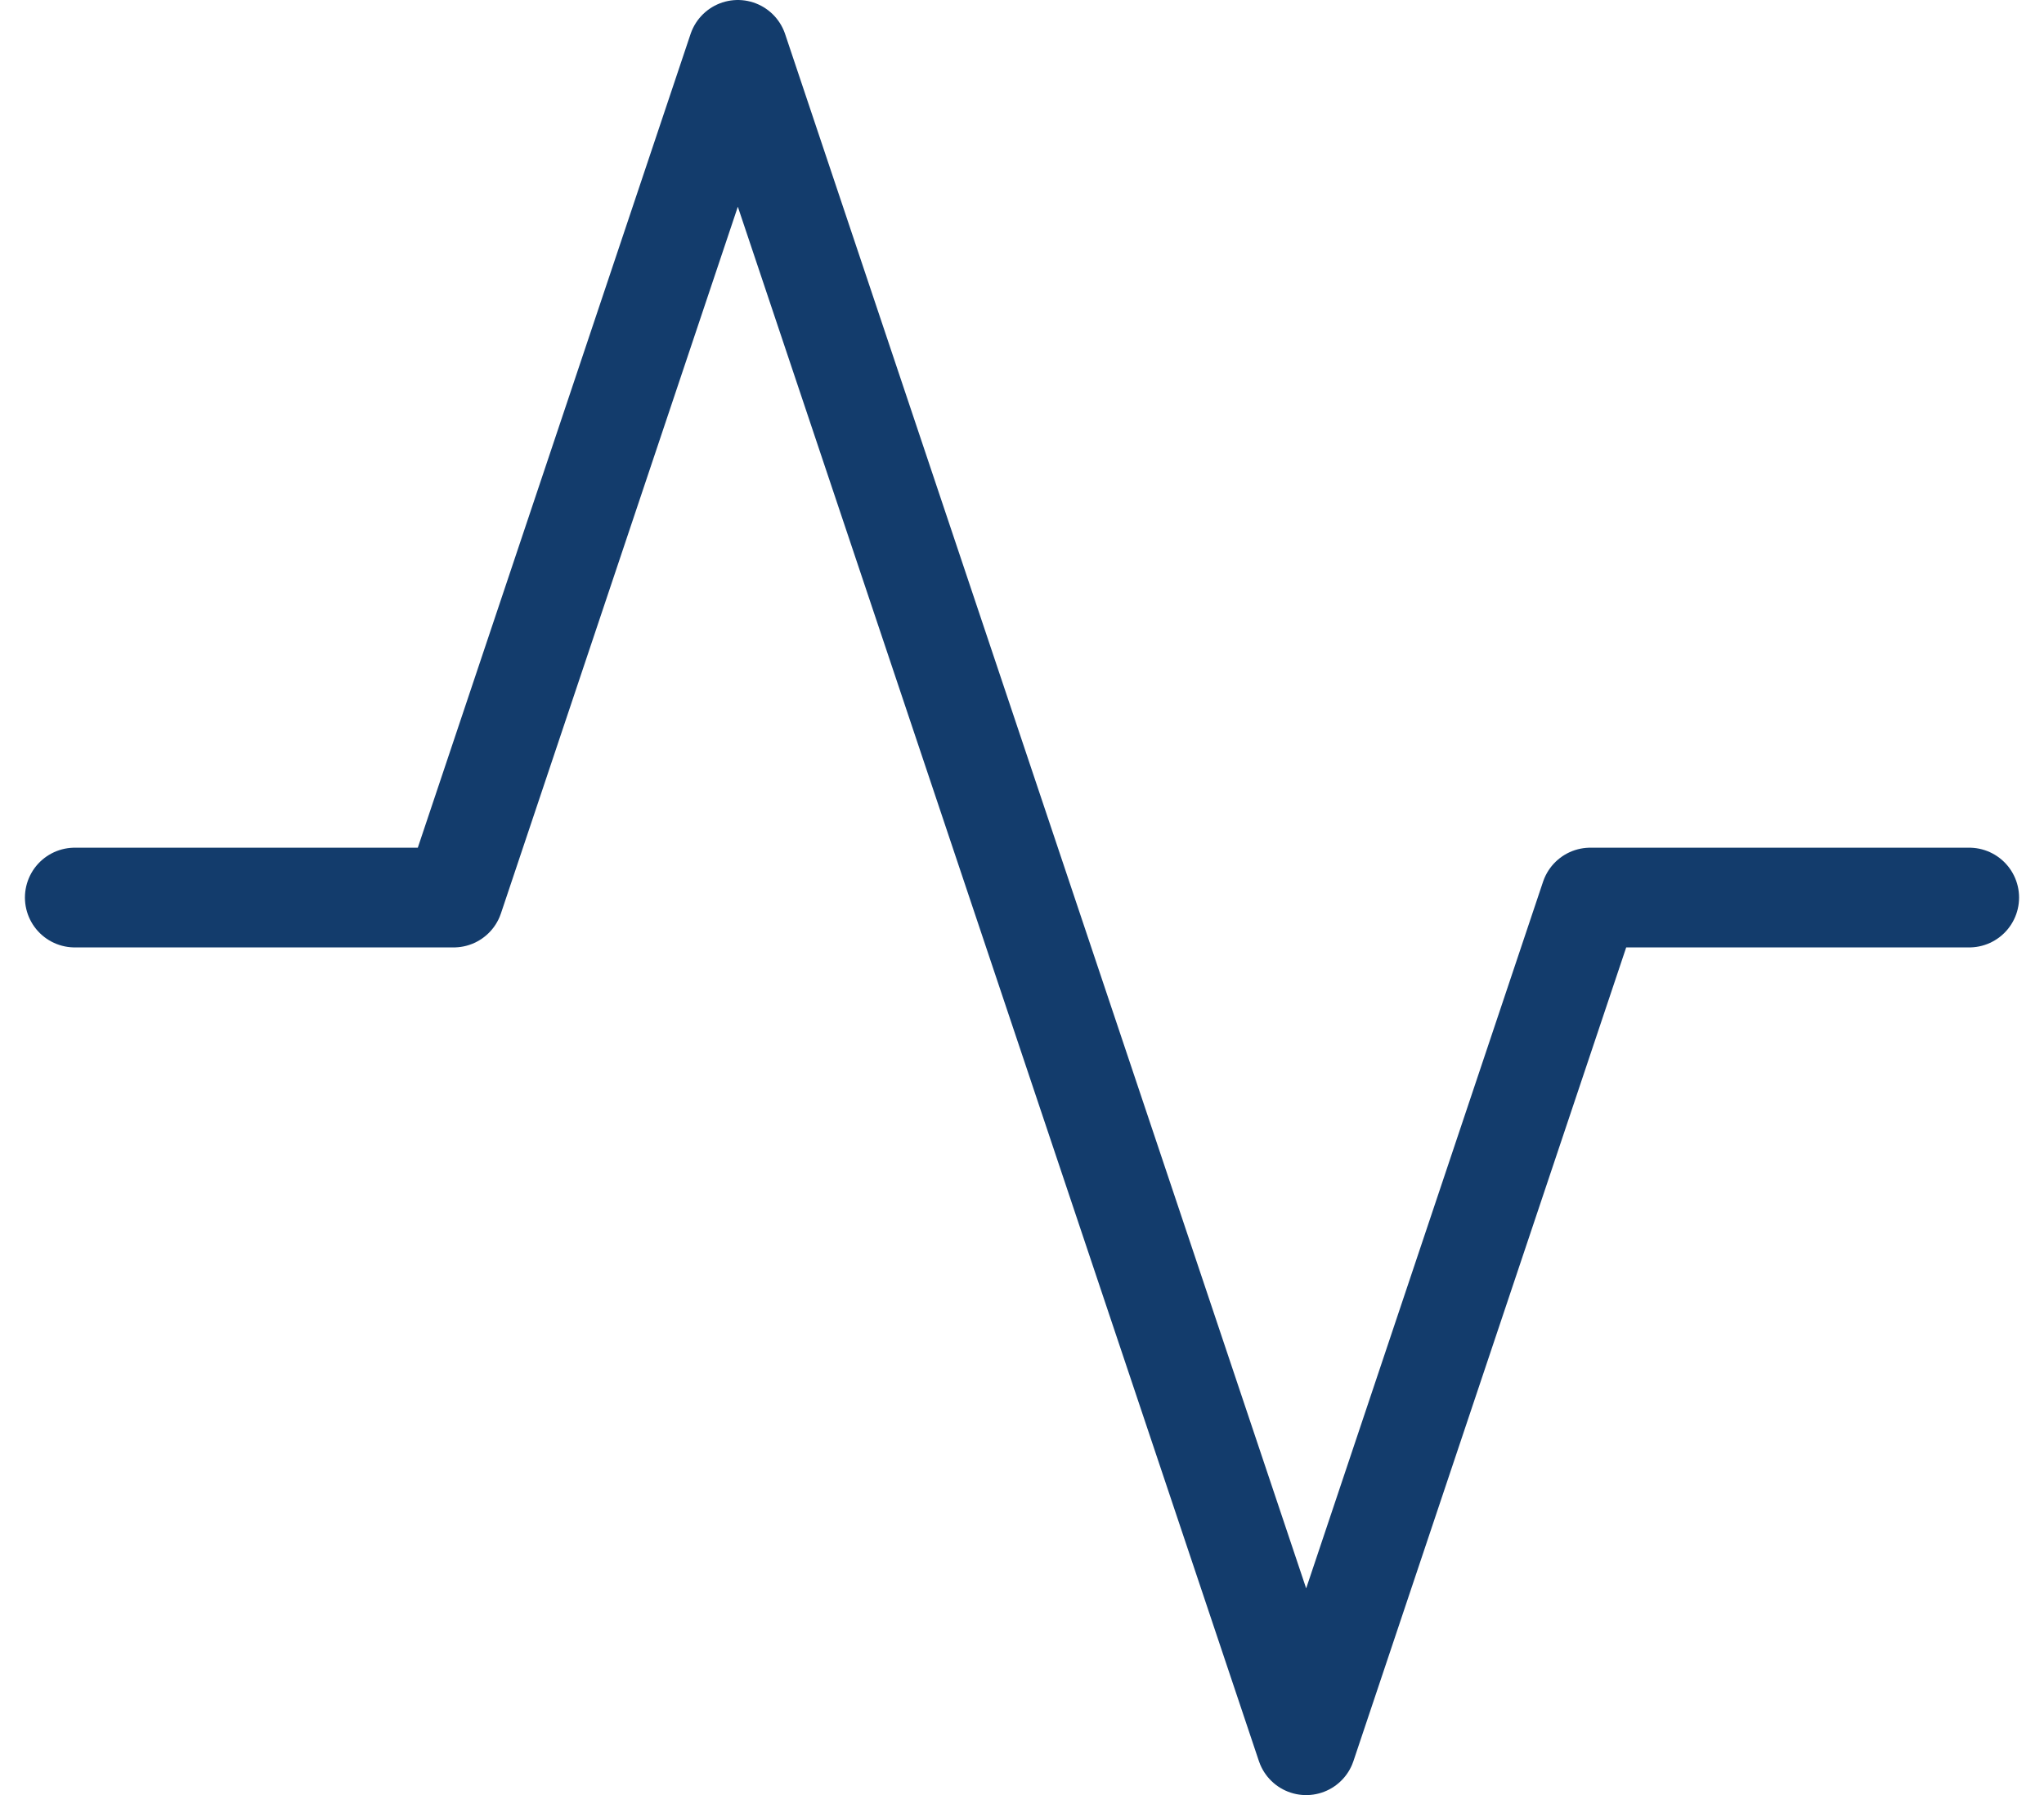 <svg width="41" height="36" viewBox="0 0 41 36" fill="none" xmlns="http://www.w3.org/2000/svg">
<path d="M39.5 18H31.9L26.2 35L14.8 1L9.1 18H1.5" stroke="#133C6C" stroke-width="2" stroke-linecap="round" stroke-linejoin="round"/>
</svg>
